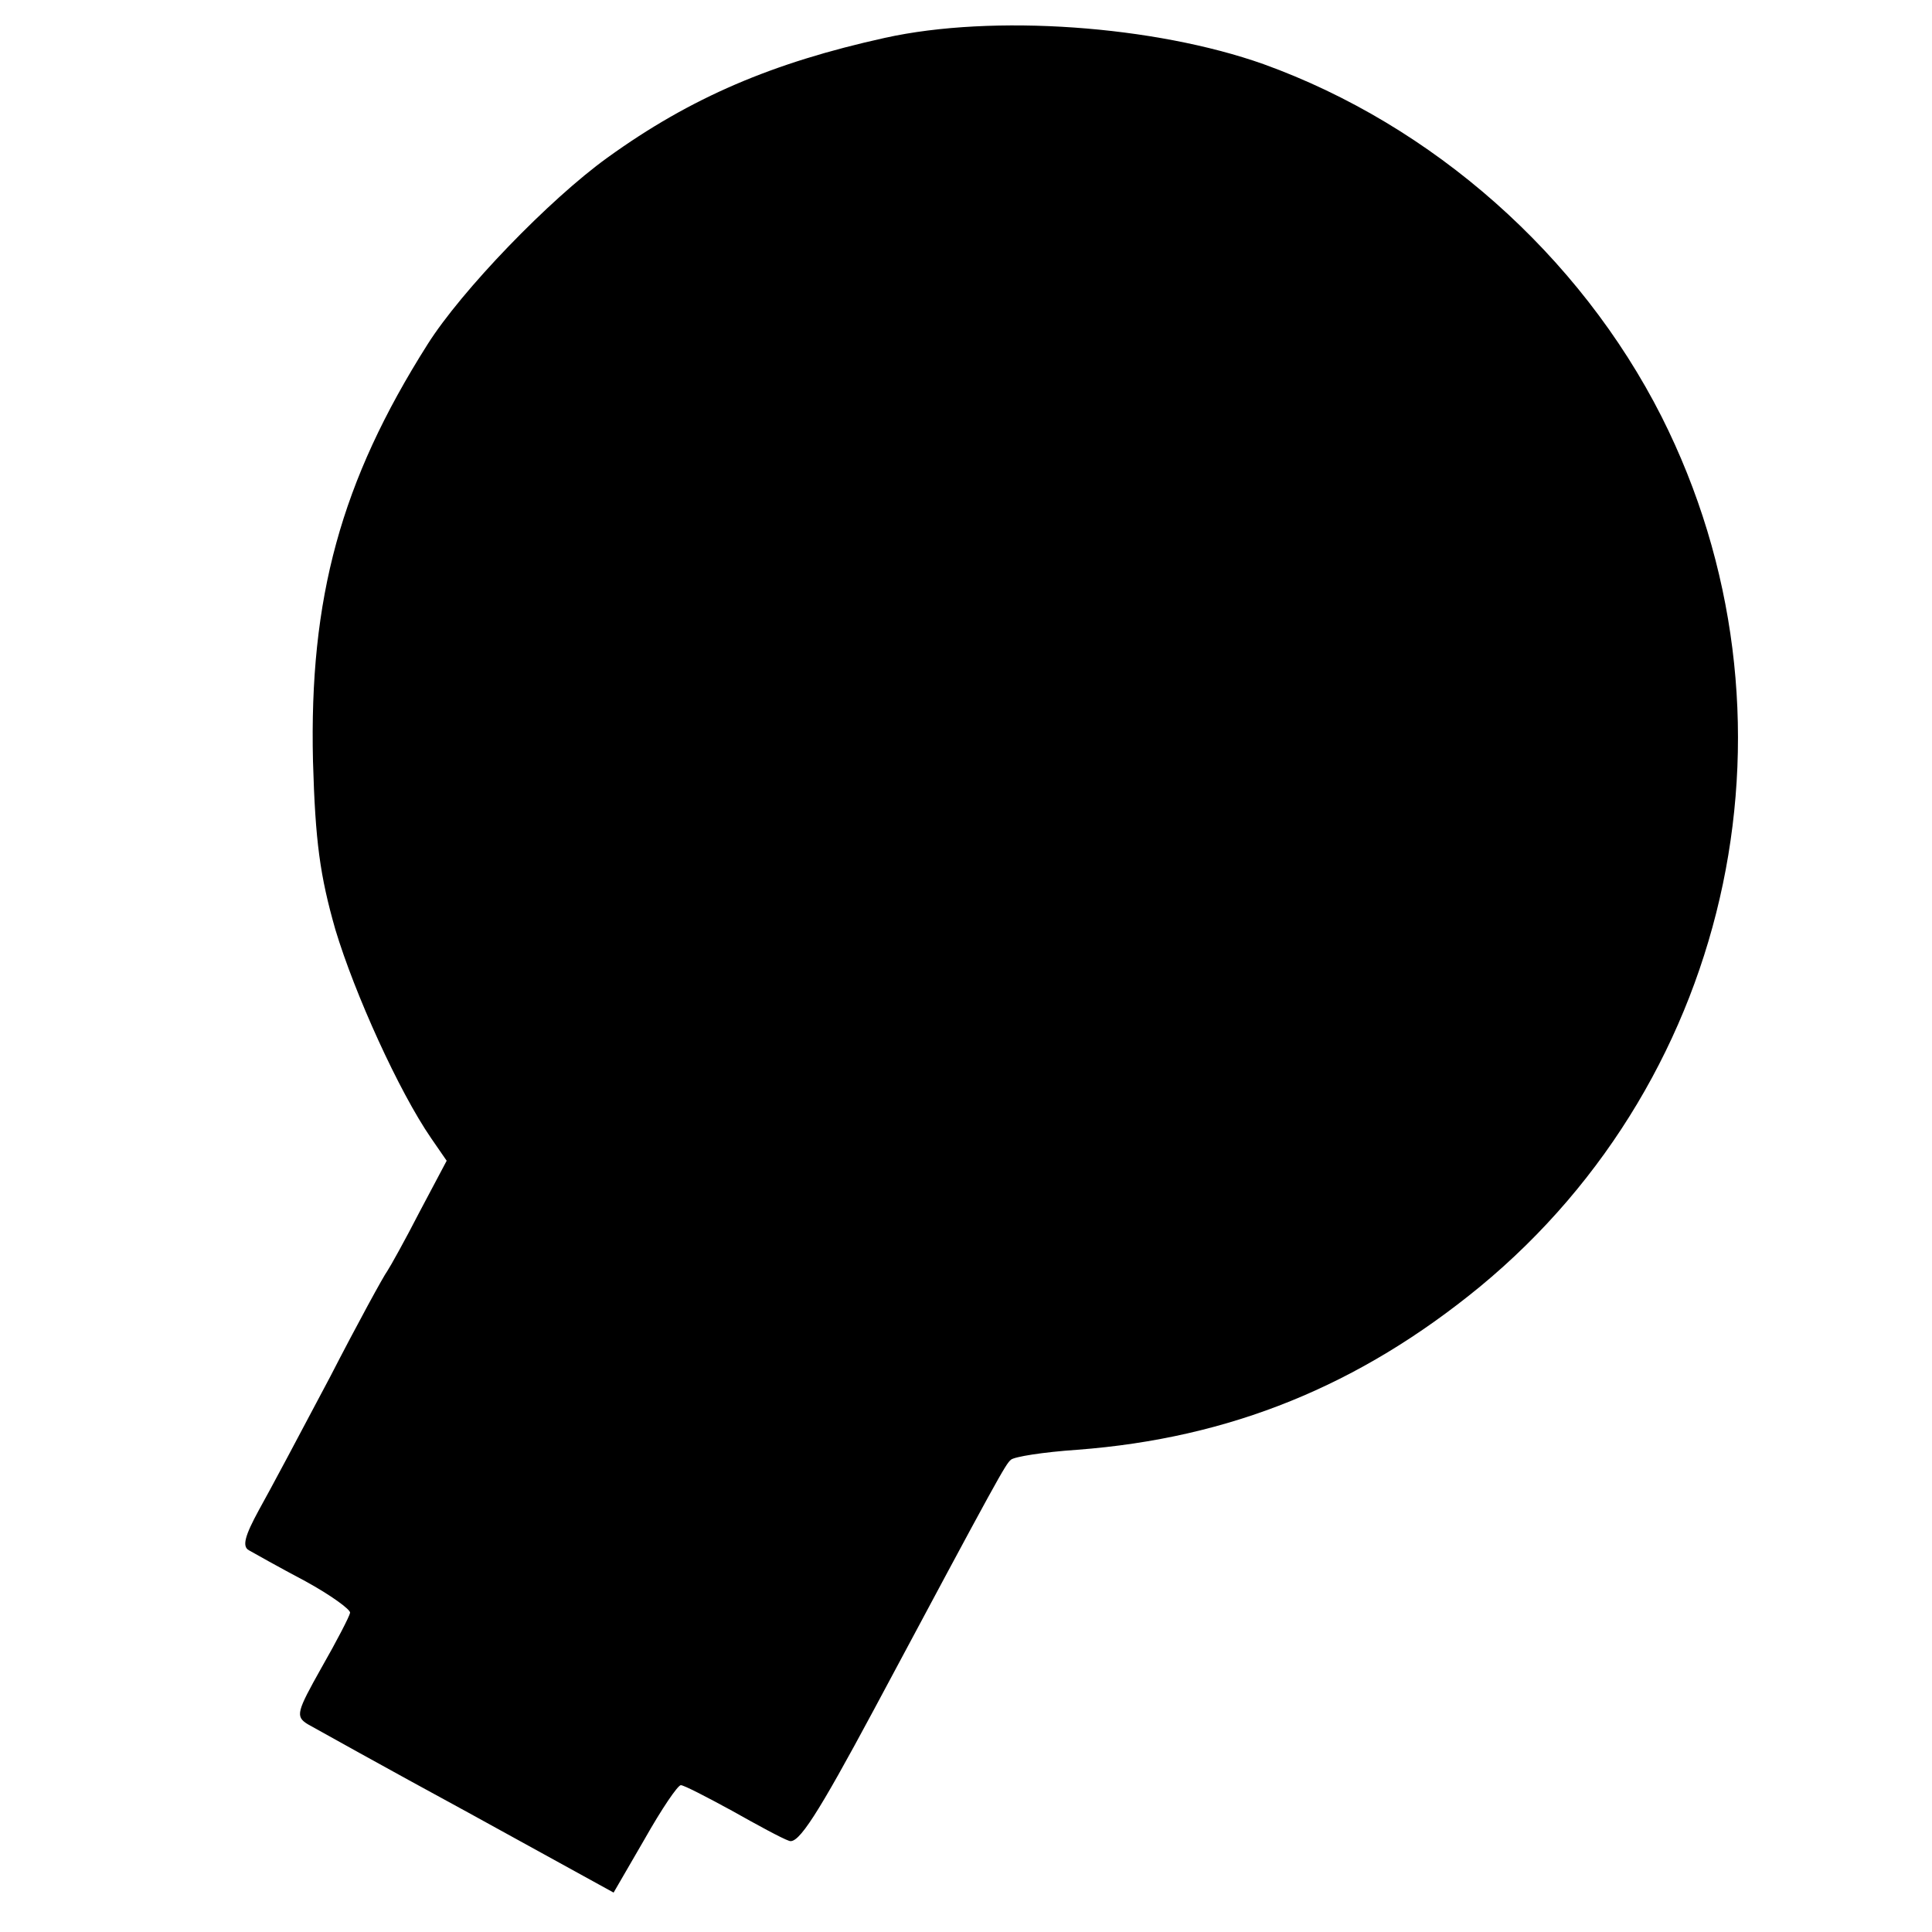 <?xml version="1.0" standalone="no"?>
<!DOCTYPE svg PUBLIC "-//W3C//DTD SVG 20010904//EN"
 "http://www.w3.org/TR/2001/REC-SVG-20010904/DTD/svg10.dtd">
<svg version="1.0" xmlns="http://www.w3.org/2000/svg"
 width="250pt" height="250pt" viewBox="0 0 250 250"
 preserveAspectRatio="xMidYMid meet">
<g transform="translate(0,250) scale(0.1,-0.1)"
fill="#000000" stroke="none">
<path d="M1145 2451 c-145 -32 -251 -77 -359 -155 -75 -54 -189 -172 -233
-242 -112 -177 -153 -328 -148 -539 3 -104 9 -148 29 -218 25 -83 82 -209 124
-270 l20 -29 -35 -66 c-19 -37 -38 -71 -42 -77 -4 -5 -38 -67 -74 -137 -37
-70 -78 -147 -92 -172 -18 -33 -22 -47 -13 -52 7 -4 39 -22 73 -40 33 -18 59
-37 58 -41 -1 -5 -17 -36 -37 -71 -32 -57 -34 -63 -18 -73 9 -5 102 -57 207
-114 l189 -104 40 69 c22 39 43 70 47 70 4 0 33 -15 66 -33 32 -18 65 -36 74
-39 12 -5 37 34 110 170 162 303 170 317 177 323 4 4 42 10 86 13 198 15 365
83 521 211 331 273 429 741 235 1126 -106 209 -296 377 -515 456 -141 50 -350
65 -490 34z"/>
</g>
</svg>
